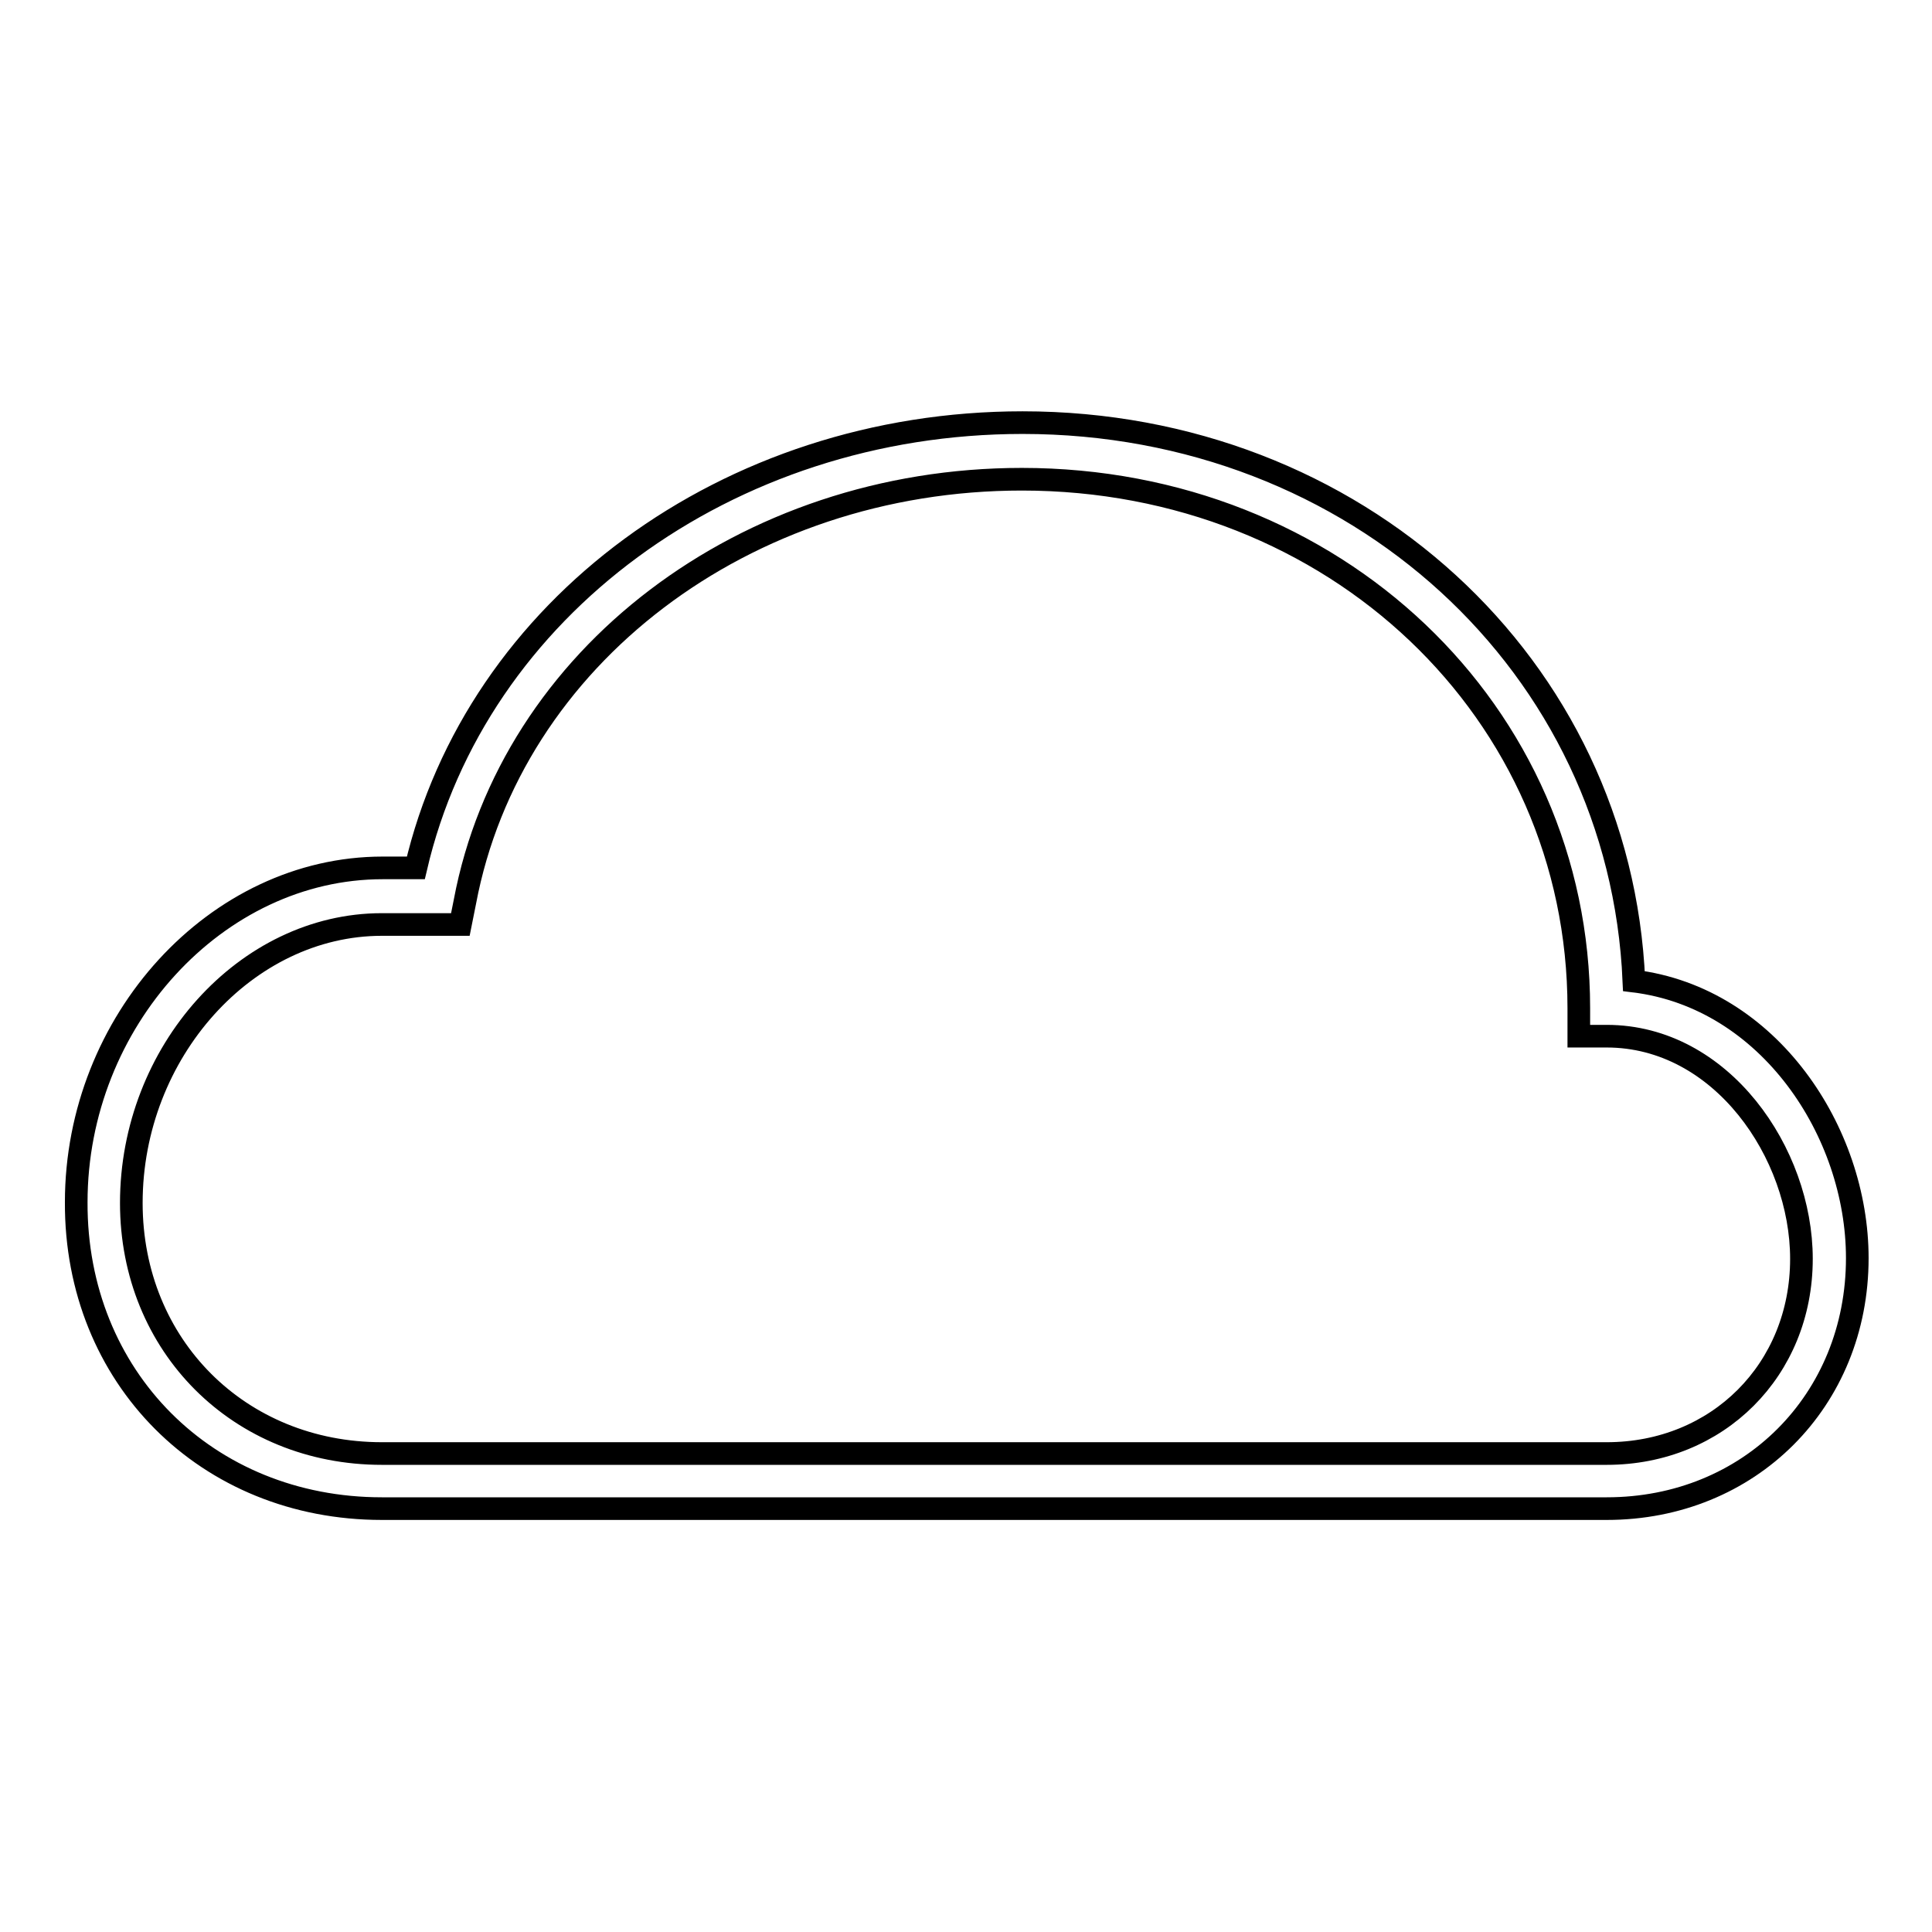 <?xml version="1.0" encoding="utf-8"?>
<!-- Svg Vector Icons : http://www.onlinewebfonts.com/icon -->
<!DOCTYPE svg PUBLIC "-//W3C//DTD SVG 1.1//EN" "http://www.w3.org/Graphics/SVG/1.1/DTD/svg11.dtd">
<svg version="1.1" xmlns="http://www.w3.org/2000/svg" xmlns:xlink="http://www.w3.org/1999/xlink" x="0px" y="0px" viewBox="0 0 256 256" enable-background="new 0 0 256 256" xml:space="preserve">
<g> <g> <path stroke-width="3" fill-opacity="0" stroke="#000000"  d="M50.6,199.9h162.3c18.9,0,33.2-14.3,33.2-33.2c0-16.7-11.7-34.5-29.6-36.7c-1.8-41.8-36.8-74-81-74  c-39.1,0-72.4,24.6-80.4,59h-4.4c-22,0-40.6,20.3-40.6,44.3C10,182.5,27.4,199.9,50.6,199.9z M50.6,122.5H61l0.6-3  c6.1-32.4,37.1-56,73.8-56c41.4,0,73.8,30.8,73.8,70.1v3.7h3.7c15.2,0,25.8,15.5,25.8,29.5c0,14.7-11.1,25.8-25.8,25.8H50.6  c-18.9,0-33.2-14.3-33.2-33.2C17.4,139.4,32.6,122.5,50.6,122.5z"/> </g></g>
</svg>